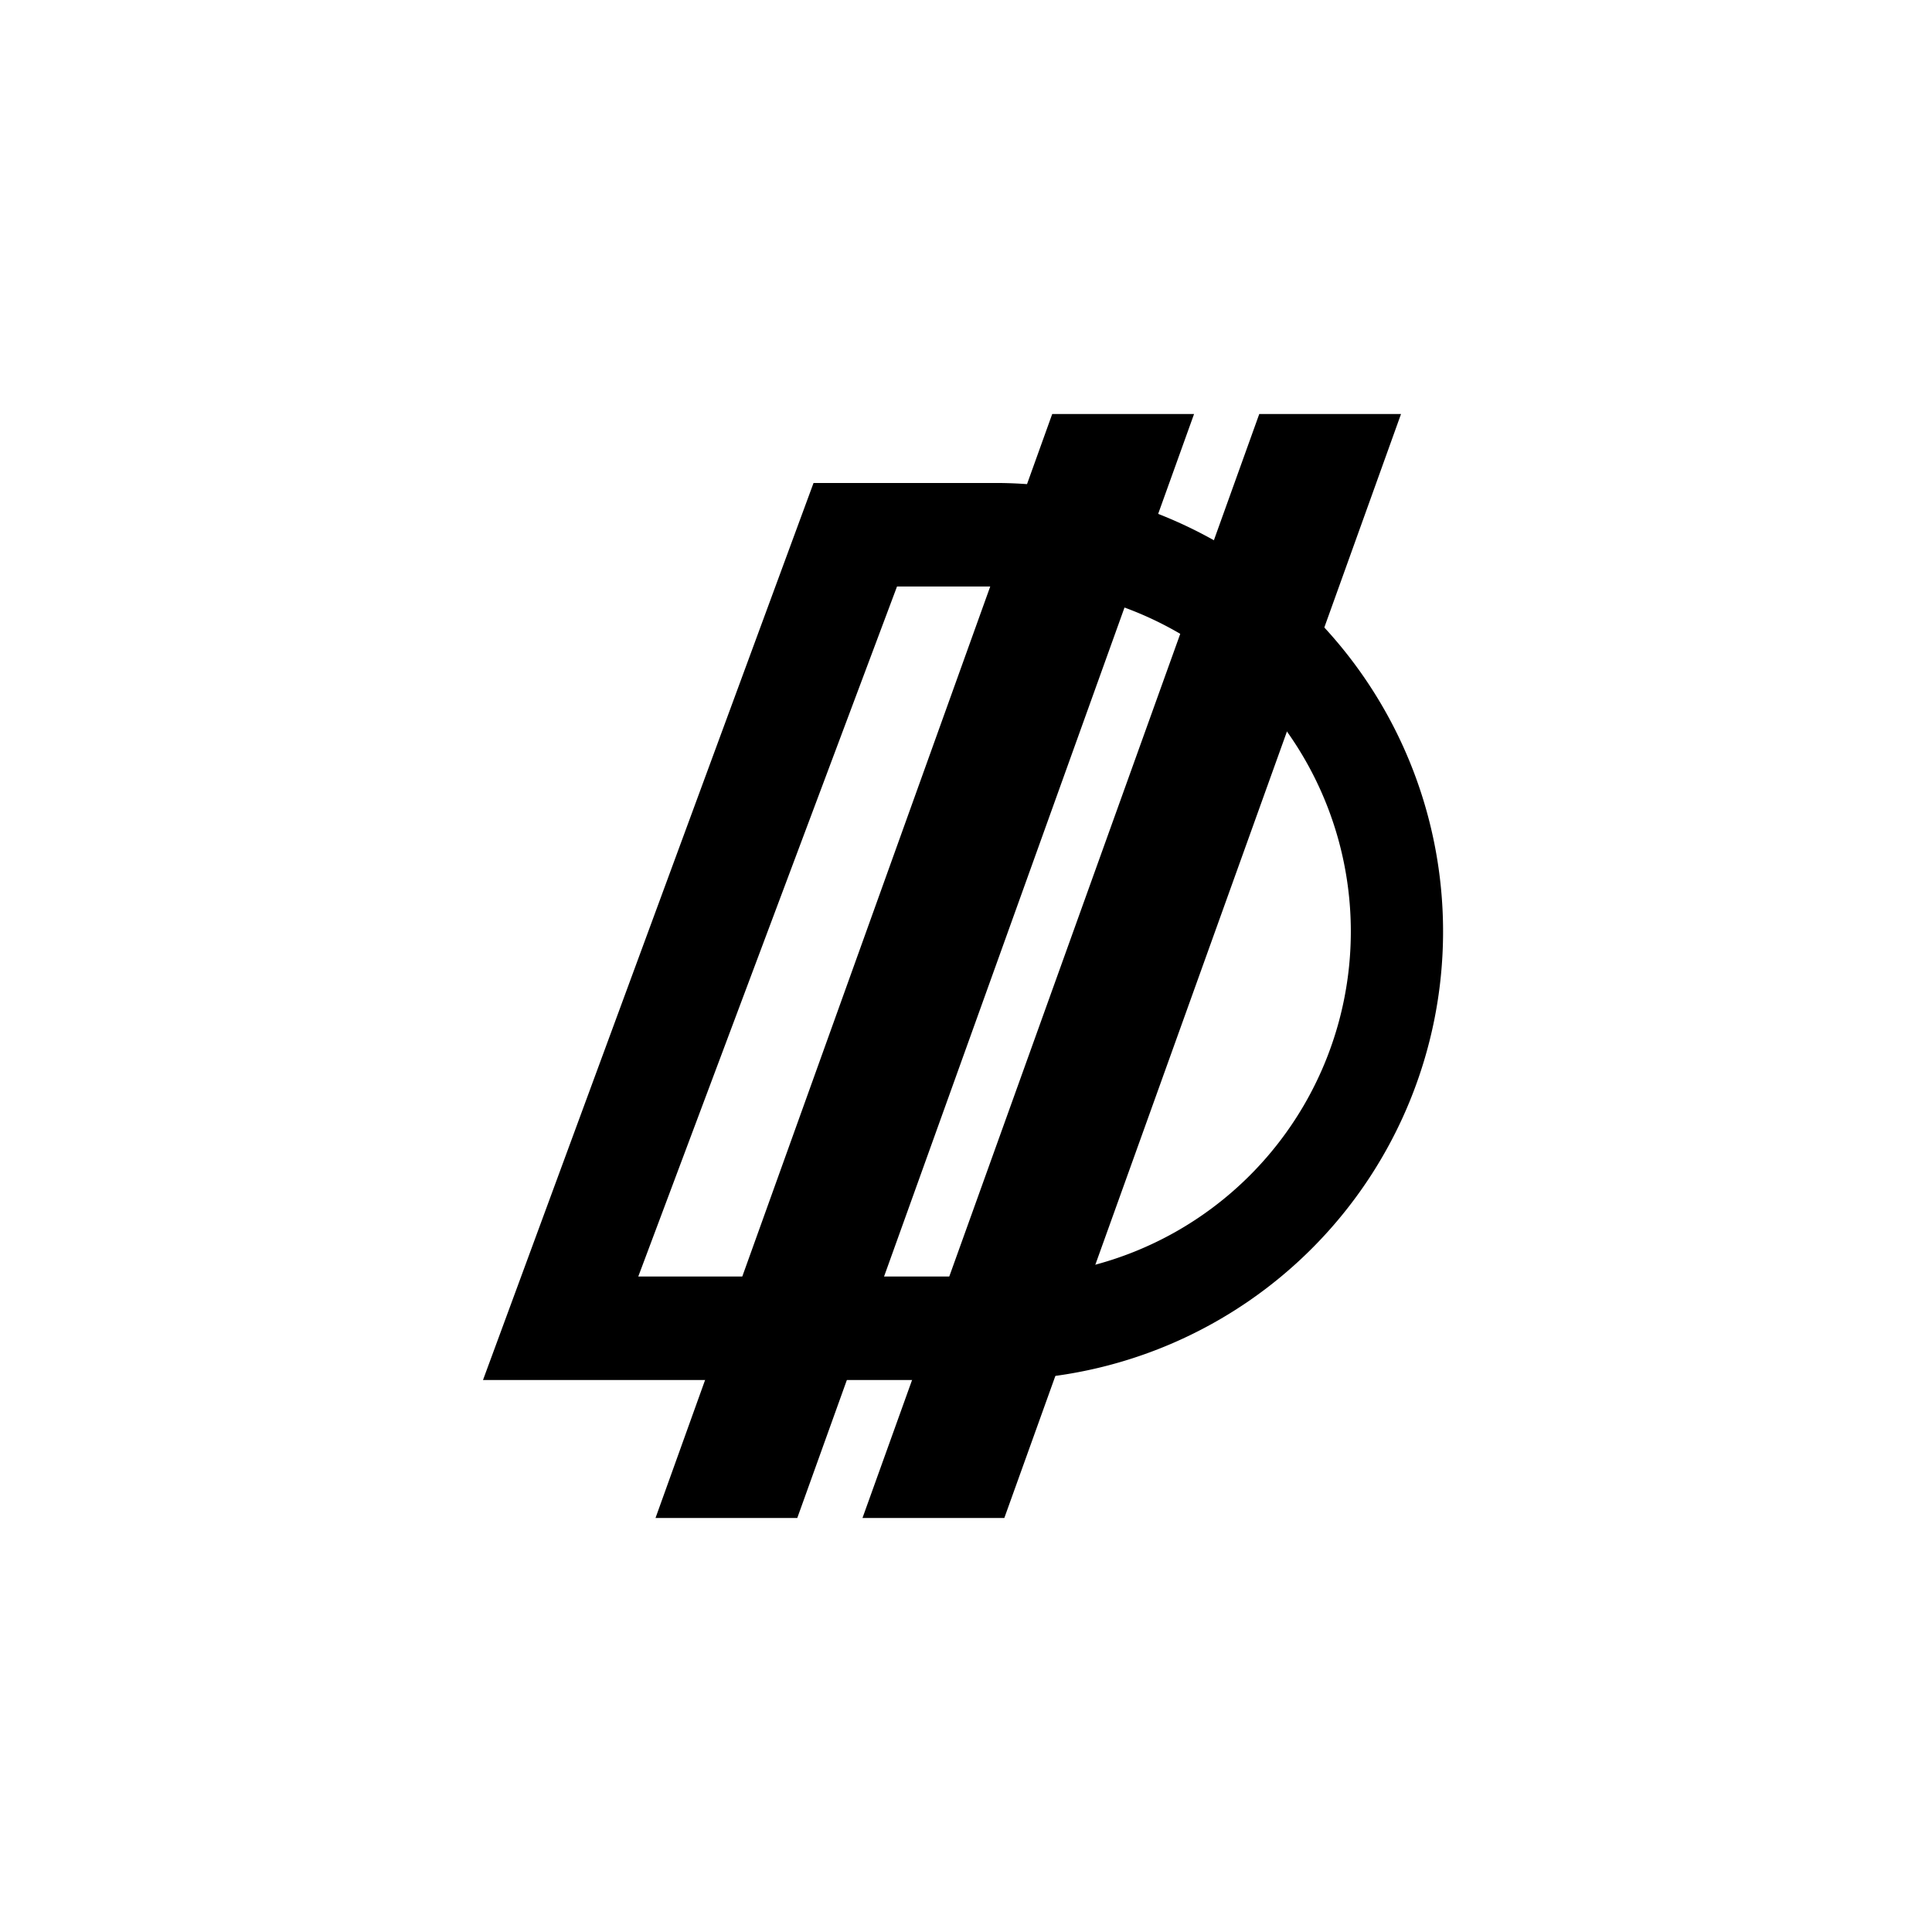 <?xml version="1.0" encoding="utf-8"?>
<!-- Generator: www.svgicons.com -->
<svg xmlns="http://www.w3.org/2000/svg" width="800" height="800" viewBox="0 0 24 24">
<path fill="currentColor" fill-rule="evenodd" d="M12.429 6h-2.323L6 17.143h6.429a5.572 5.572 0 0 0 0-11.143m0 1.286h-1.286l-3.214 8.571h4.5a4.286 4.286 0 1 0 0-8.571" clip-rule="evenodd"/><path fill="currentColor" d="M13.071 5.143h1.762L9.904 18.857H8.143zm2.572 0h1.761l-4.928 13.714h-1.762z"/>
</svg>